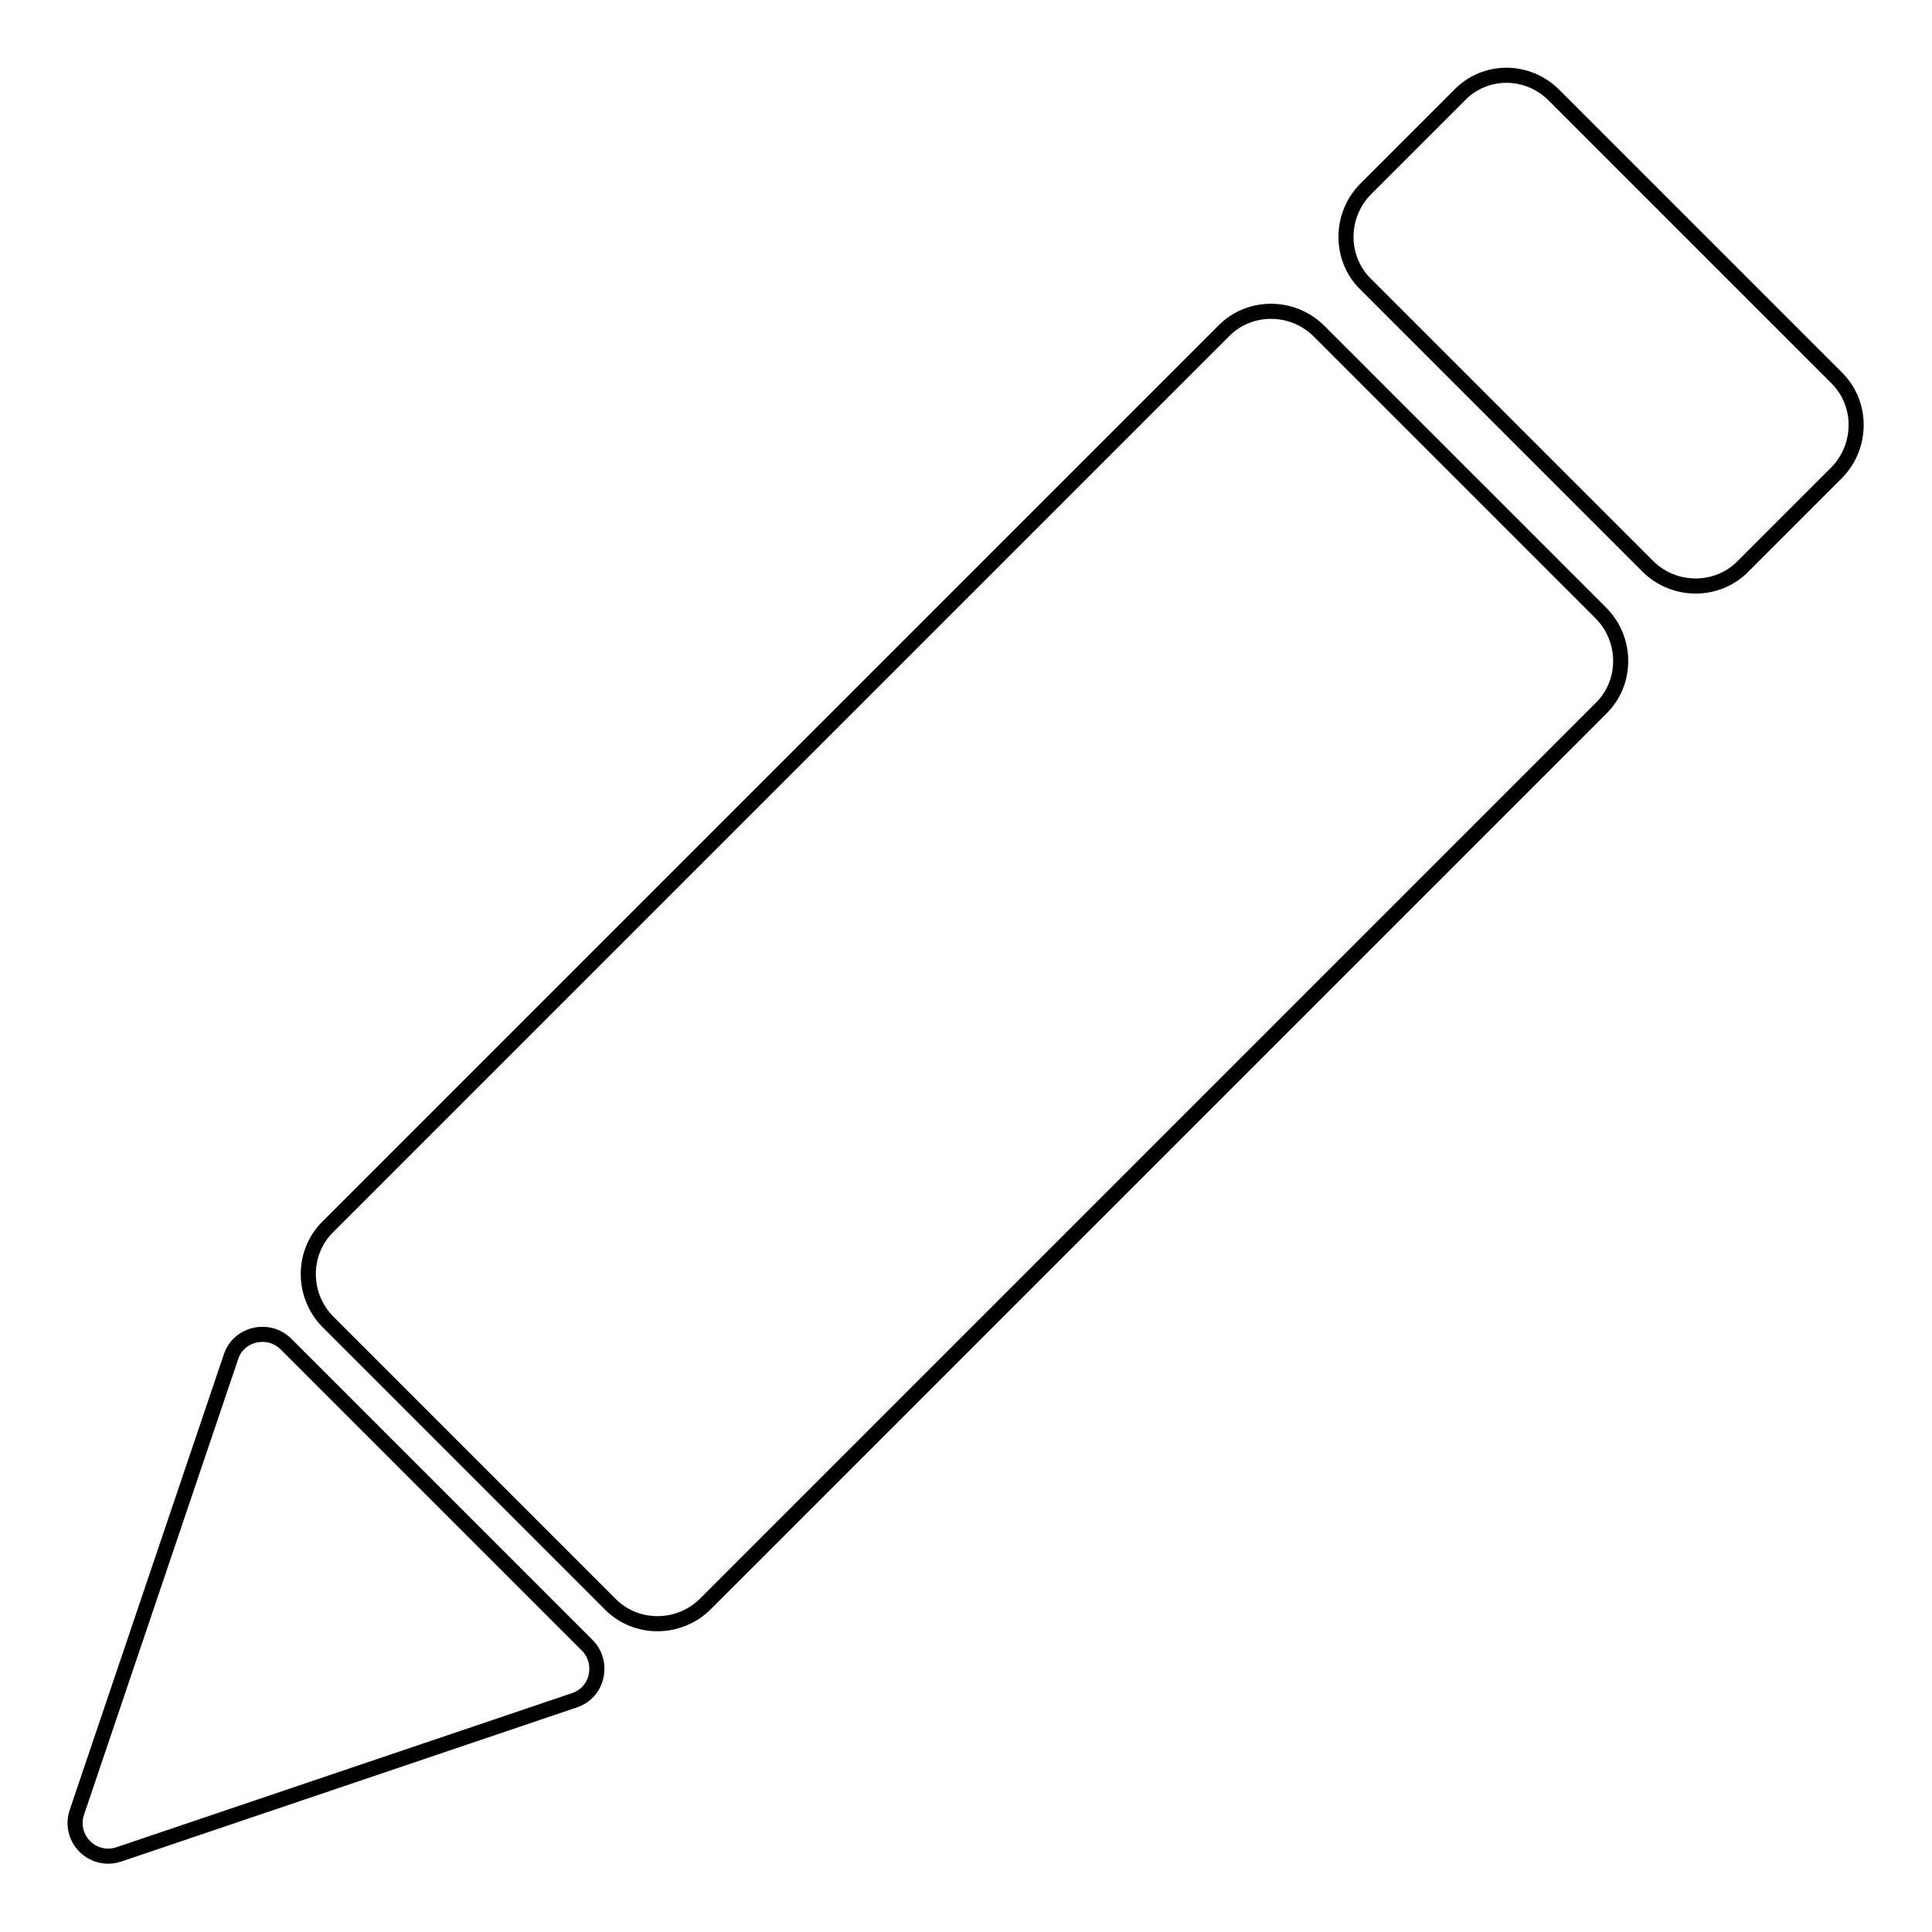 <?xml version="1.0" encoding="utf-8"?>
<!-- Svg Vector Icons : http://www.onlinewebfonts.com/icon -->
<!DOCTYPE svg PUBLIC "-//W3C//DTD SVG 1.1//EN" "http://www.w3.org/Graphics/SVG/1.1/DTD/svg11.dtd">
<svg version="1.1" xmlns="http://www.w3.org/2000/svg" xmlns:xlink="http://www.w3.org/1999/xlink" x="0px" y="0px" viewBox="0 0 256 256" enable-background="new 0 0 256 256" xml:space="preserve">
<g> <path stroke-width="2" fill-opacity="0" stroke="#000000"  d="M162.2,43.8L43.4,162.6c-3.4,3.4-3.4,9,0,12.5l37.5,37.5c3.4,3.4,9,3.4,12.5,0L212.2,93.8 c3.4-3.4,3.4-9,0-12.5l-37.5-37.5C171.2,40.4,165.6,40.4,162.2,43.8z M205.9,12.6l37.5,37.5c3.4,3.4,3.4,9,0,12.5l-12.5,12.5 c-3.4,3.4-9,3.4-12.5,0l-37.5-37.5c-3.4-3.4-3.4-9,0-12.5l12.5-12.5C196.8,9.1,202.4,9.1,205.9,12.6L205.9,12.6z M37.9,178.1 l39.9,39.9c2.3,2.3,1.4,6.3-1.7,7.3l-60.3,20.4c-3.5,1.2-6.8-2.1-5.6-5.6l20.4-60.3C31.6,176.7,35.6,175.8,37.9,178.1z"/></g>
</svg>